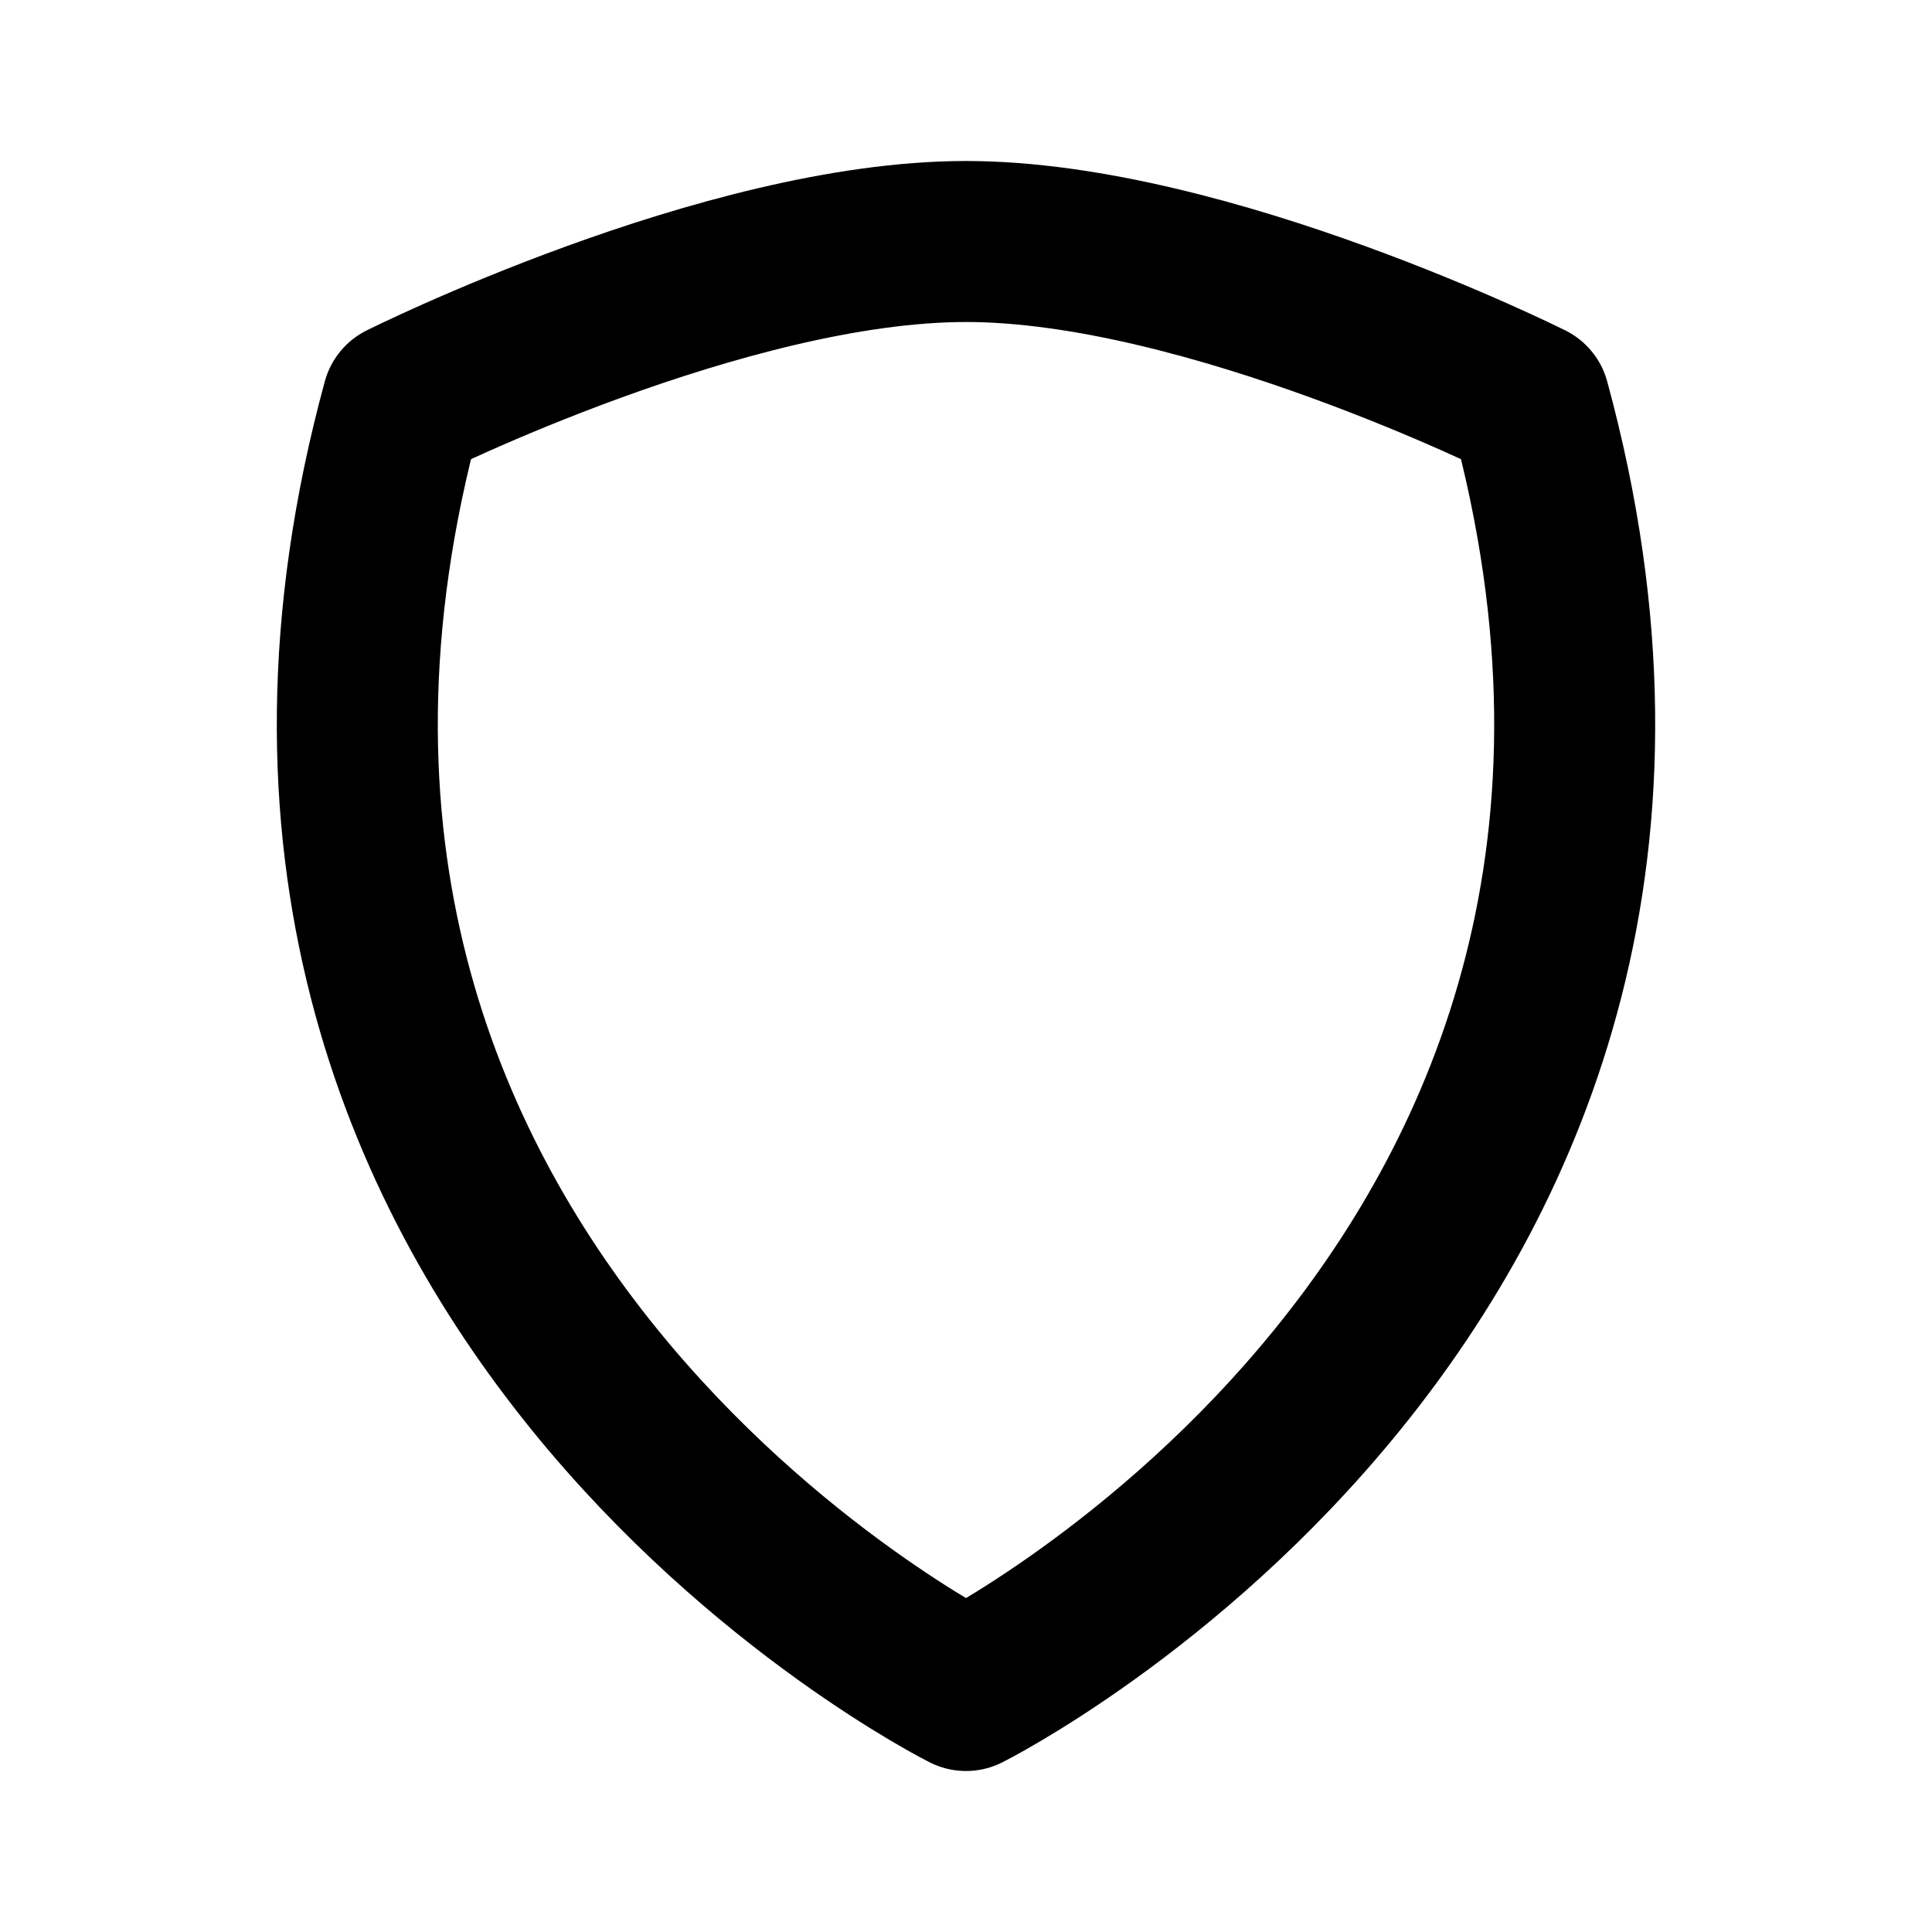<svg xmlns="http://www.w3.org/2000/svg" viewBox="0 0 24 24" width="1em" height="1em">
<path fill="none" stroke="currentColor" stroke-linecap="round" stroke-linejoin="round" stroke-width="2" d="M5 5C2 16 12 21 12 21C12 21 22 16 19 5C19 5 15 3 12 3C9 3 5 5 5 5Z"/>
</svg>